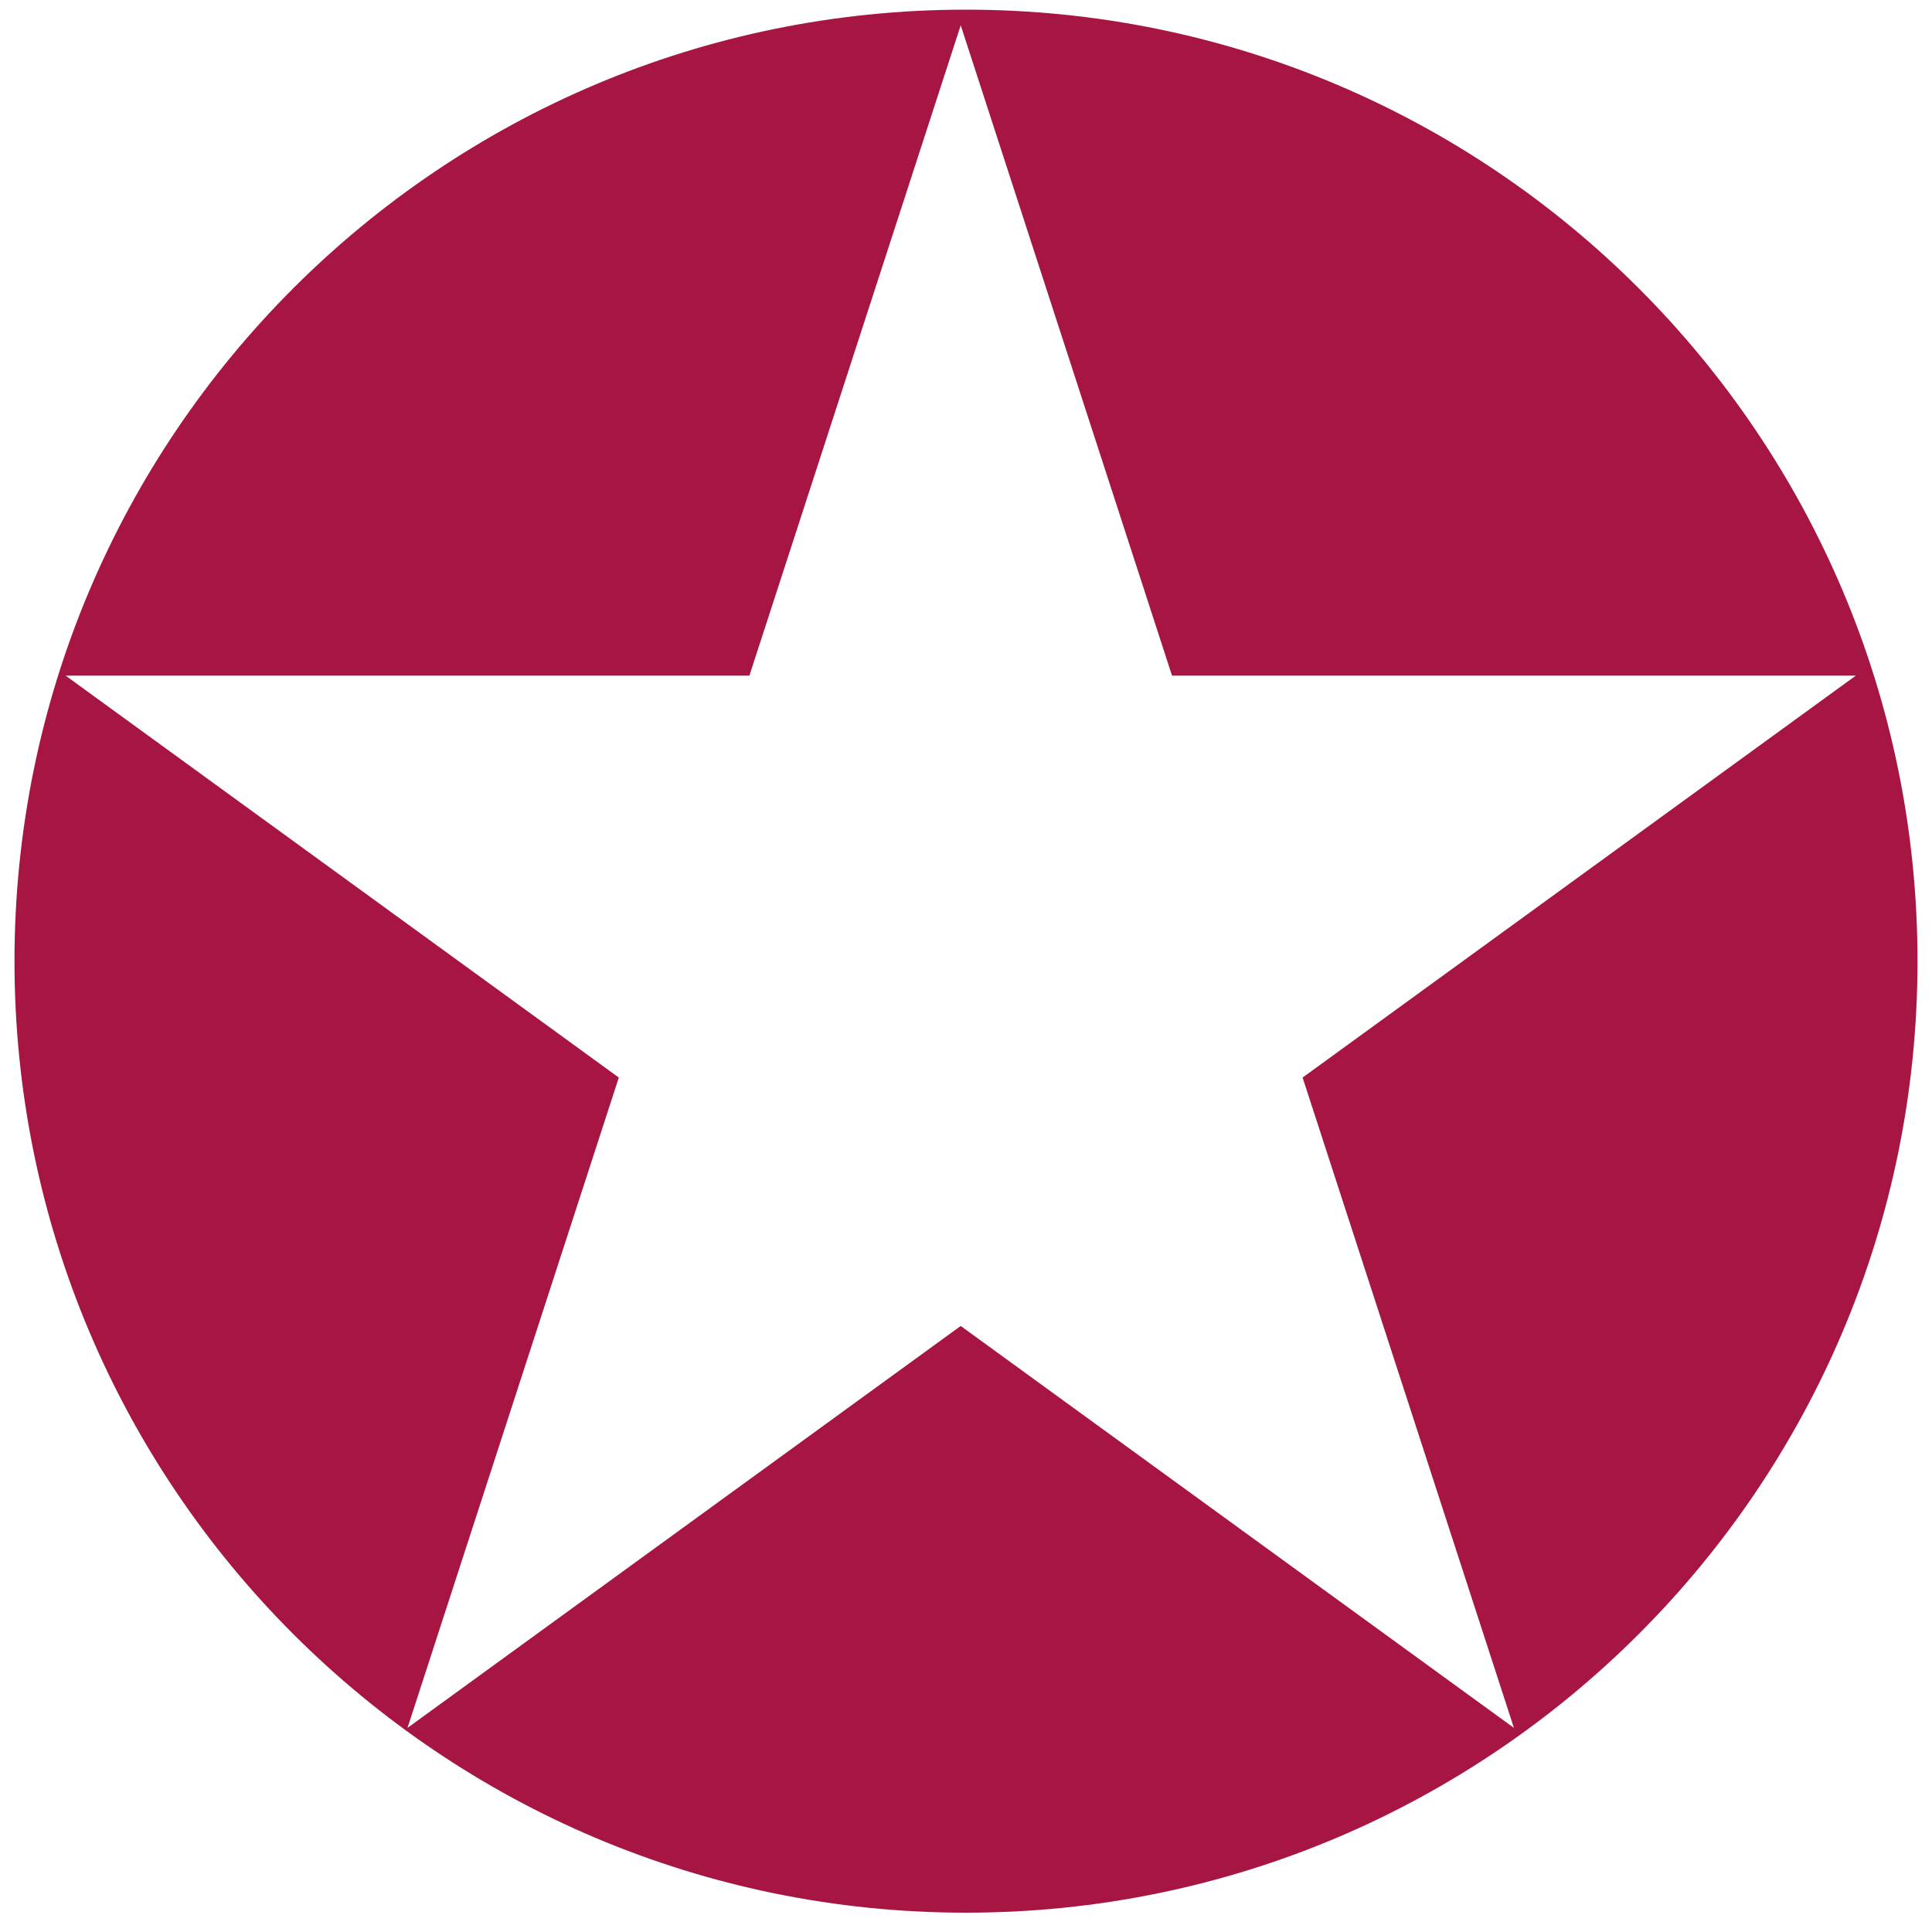 <?xml version="1.0" encoding="utf-8"?>
<!-- Generator: Adobe Illustrator 17.0.0, SVG Export Plug-In . SVG Version: 6.00 Build 0)  -->
<!DOCTYPE svg PUBLIC "-//W3C//DTD SVG 1.1//EN" "http://www.w3.org/Graphics/SVG/1.1/DTD/svg11.dtd">
<svg version="1.1" id="Layer_1" xmlns="http://www.w3.org/2000/svg" xmlns:xlink="http://www.w3.org/1999/xlink" x="0px" y="0px"
	 width="200px" height="200px" viewBox="0 0 200 200" style="enable-background:new 0 0 200 200;" xml:space="preserve">
<path id="color1" style="fill:#A71543;" d="M100,1C45.6,1,1.5,45.1,1.5,99.5c0,54.4,44.1,98.5,98.5,98.5c54.4,0,98.5-44.1,98.5-98.5
	C198.5,45.1,154.4,1,100,1z M156.721,178.87l-57.268-41.607L42.185,178.87l21.874-67.322L6.791,69.94h70.787L99.453,2.617
	l21.874,67.323h70.787l-57.269,41.608L156.721,178.87z"/>
</svg>
